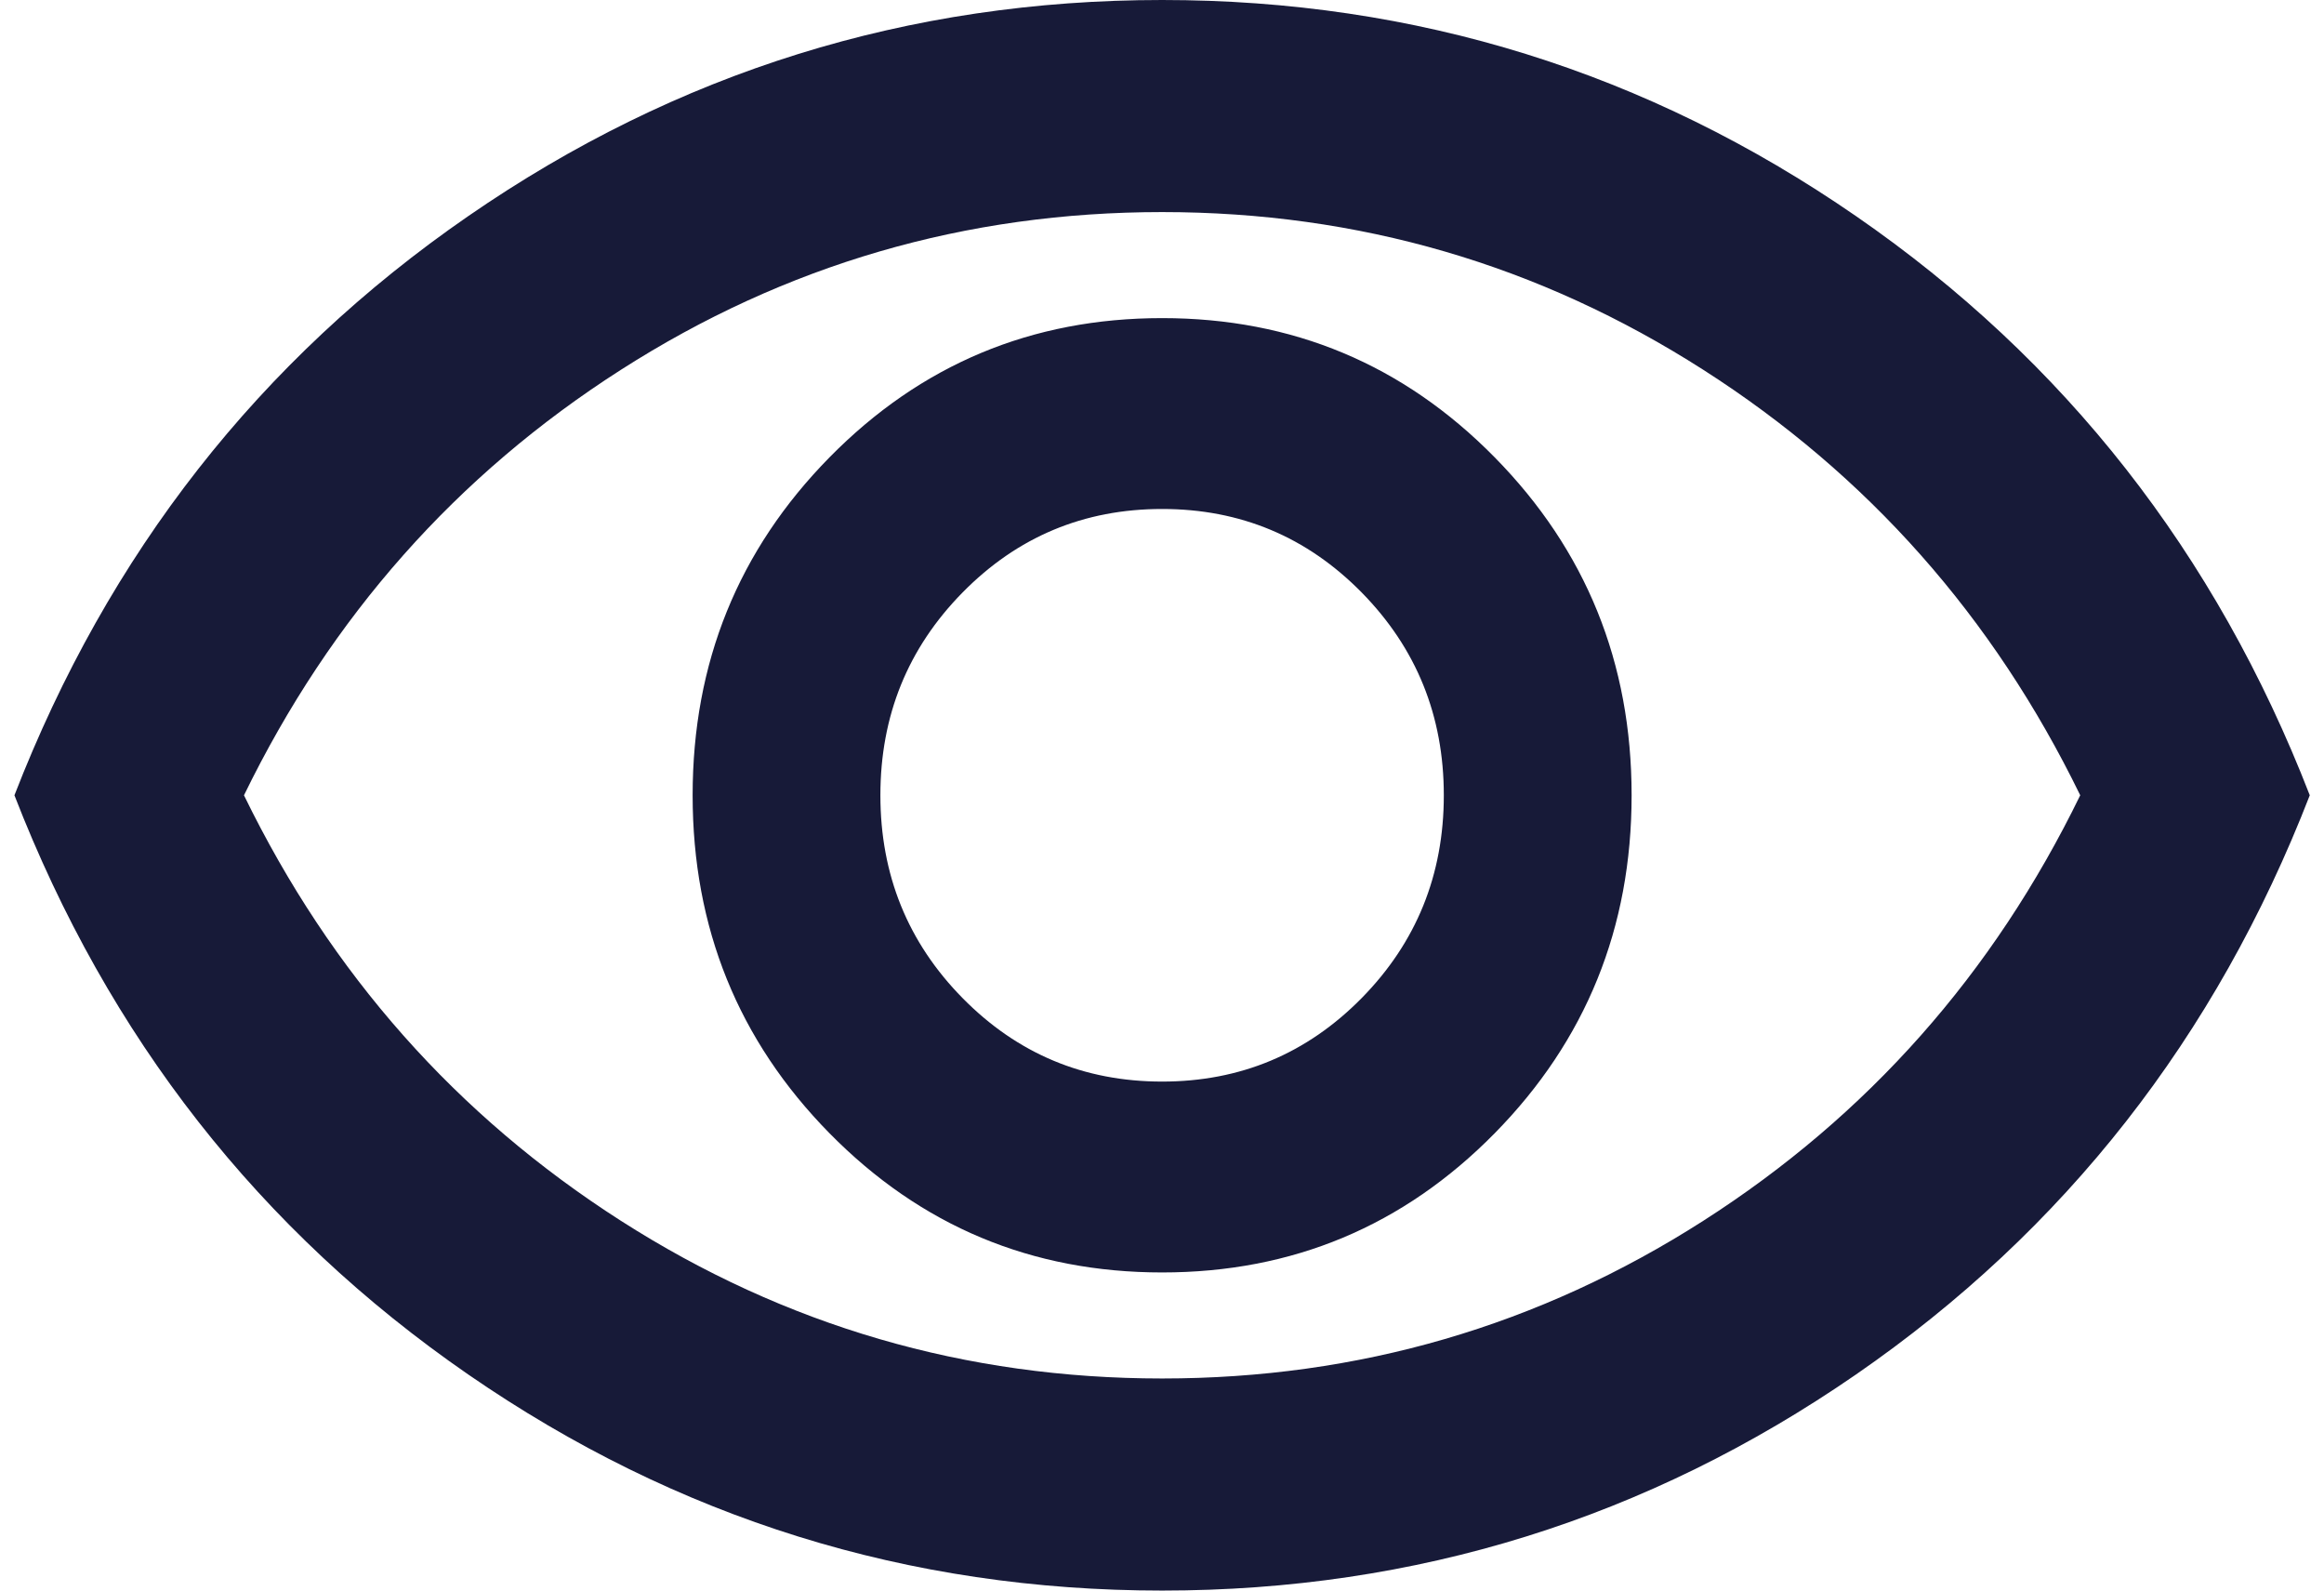 <svg width="57" height="39" viewBox="0 0 57 39" fill="none" xmlns="http://www.w3.org/2000/svg">
<path d="M28.503 31.2C31.701 31.2 34.42 30.062 36.659 27.788C38.898 25.512 40.018 22.75 40.018 19.5C40.018 16.25 38.898 13.488 36.659 11.213C34.42 8.938 31.701 7.8 28.503 7.8C25.304 7.8 22.585 8.938 20.346 11.213C18.107 13.488 16.988 16.25 16.988 19.5C16.988 22.75 18.107 25.512 20.346 27.788C22.585 30.062 25.304 31.2 28.503 31.2ZM28.503 26.52C26.583 26.52 24.952 25.837 23.609 24.473C22.265 23.108 21.593 21.45 21.593 19.5C21.593 17.55 22.265 15.893 23.609 14.527C24.952 13.162 26.583 12.48 28.503 12.48C30.422 12.48 32.053 13.162 33.397 14.527C34.74 15.893 35.412 17.55 35.412 19.5C35.412 21.45 34.74 23.108 33.397 24.473C32.053 25.837 30.422 26.52 28.503 26.52ZM28.503 39C22.276 39 16.604 37.234 11.486 33.703C6.368 30.171 2.658 25.437 0.354 19.5C2.658 13.563 6.368 8.829 11.486 5.298C16.604 1.766 22.276 0 28.503 0C34.729 0 40.402 1.766 45.52 5.298C50.637 8.829 54.348 13.563 56.651 19.5C54.348 25.437 50.637 30.171 45.52 33.703C40.402 37.234 34.729 39 28.503 39ZM28.503 33.8C33.322 33.8 37.747 32.511 41.777 29.933C45.807 27.354 48.889 23.877 51.021 19.5C48.889 15.123 45.807 11.646 41.777 9.068C37.747 6.489 33.322 5.2 28.503 5.2C23.683 5.2 19.259 6.489 15.228 9.068C11.198 11.646 8.117 15.123 5.984 19.5C8.117 23.877 11.198 27.354 15.228 29.933C19.259 32.511 23.683 33.8 28.503 33.8Z" fill="#171A38"/>
</svg>
